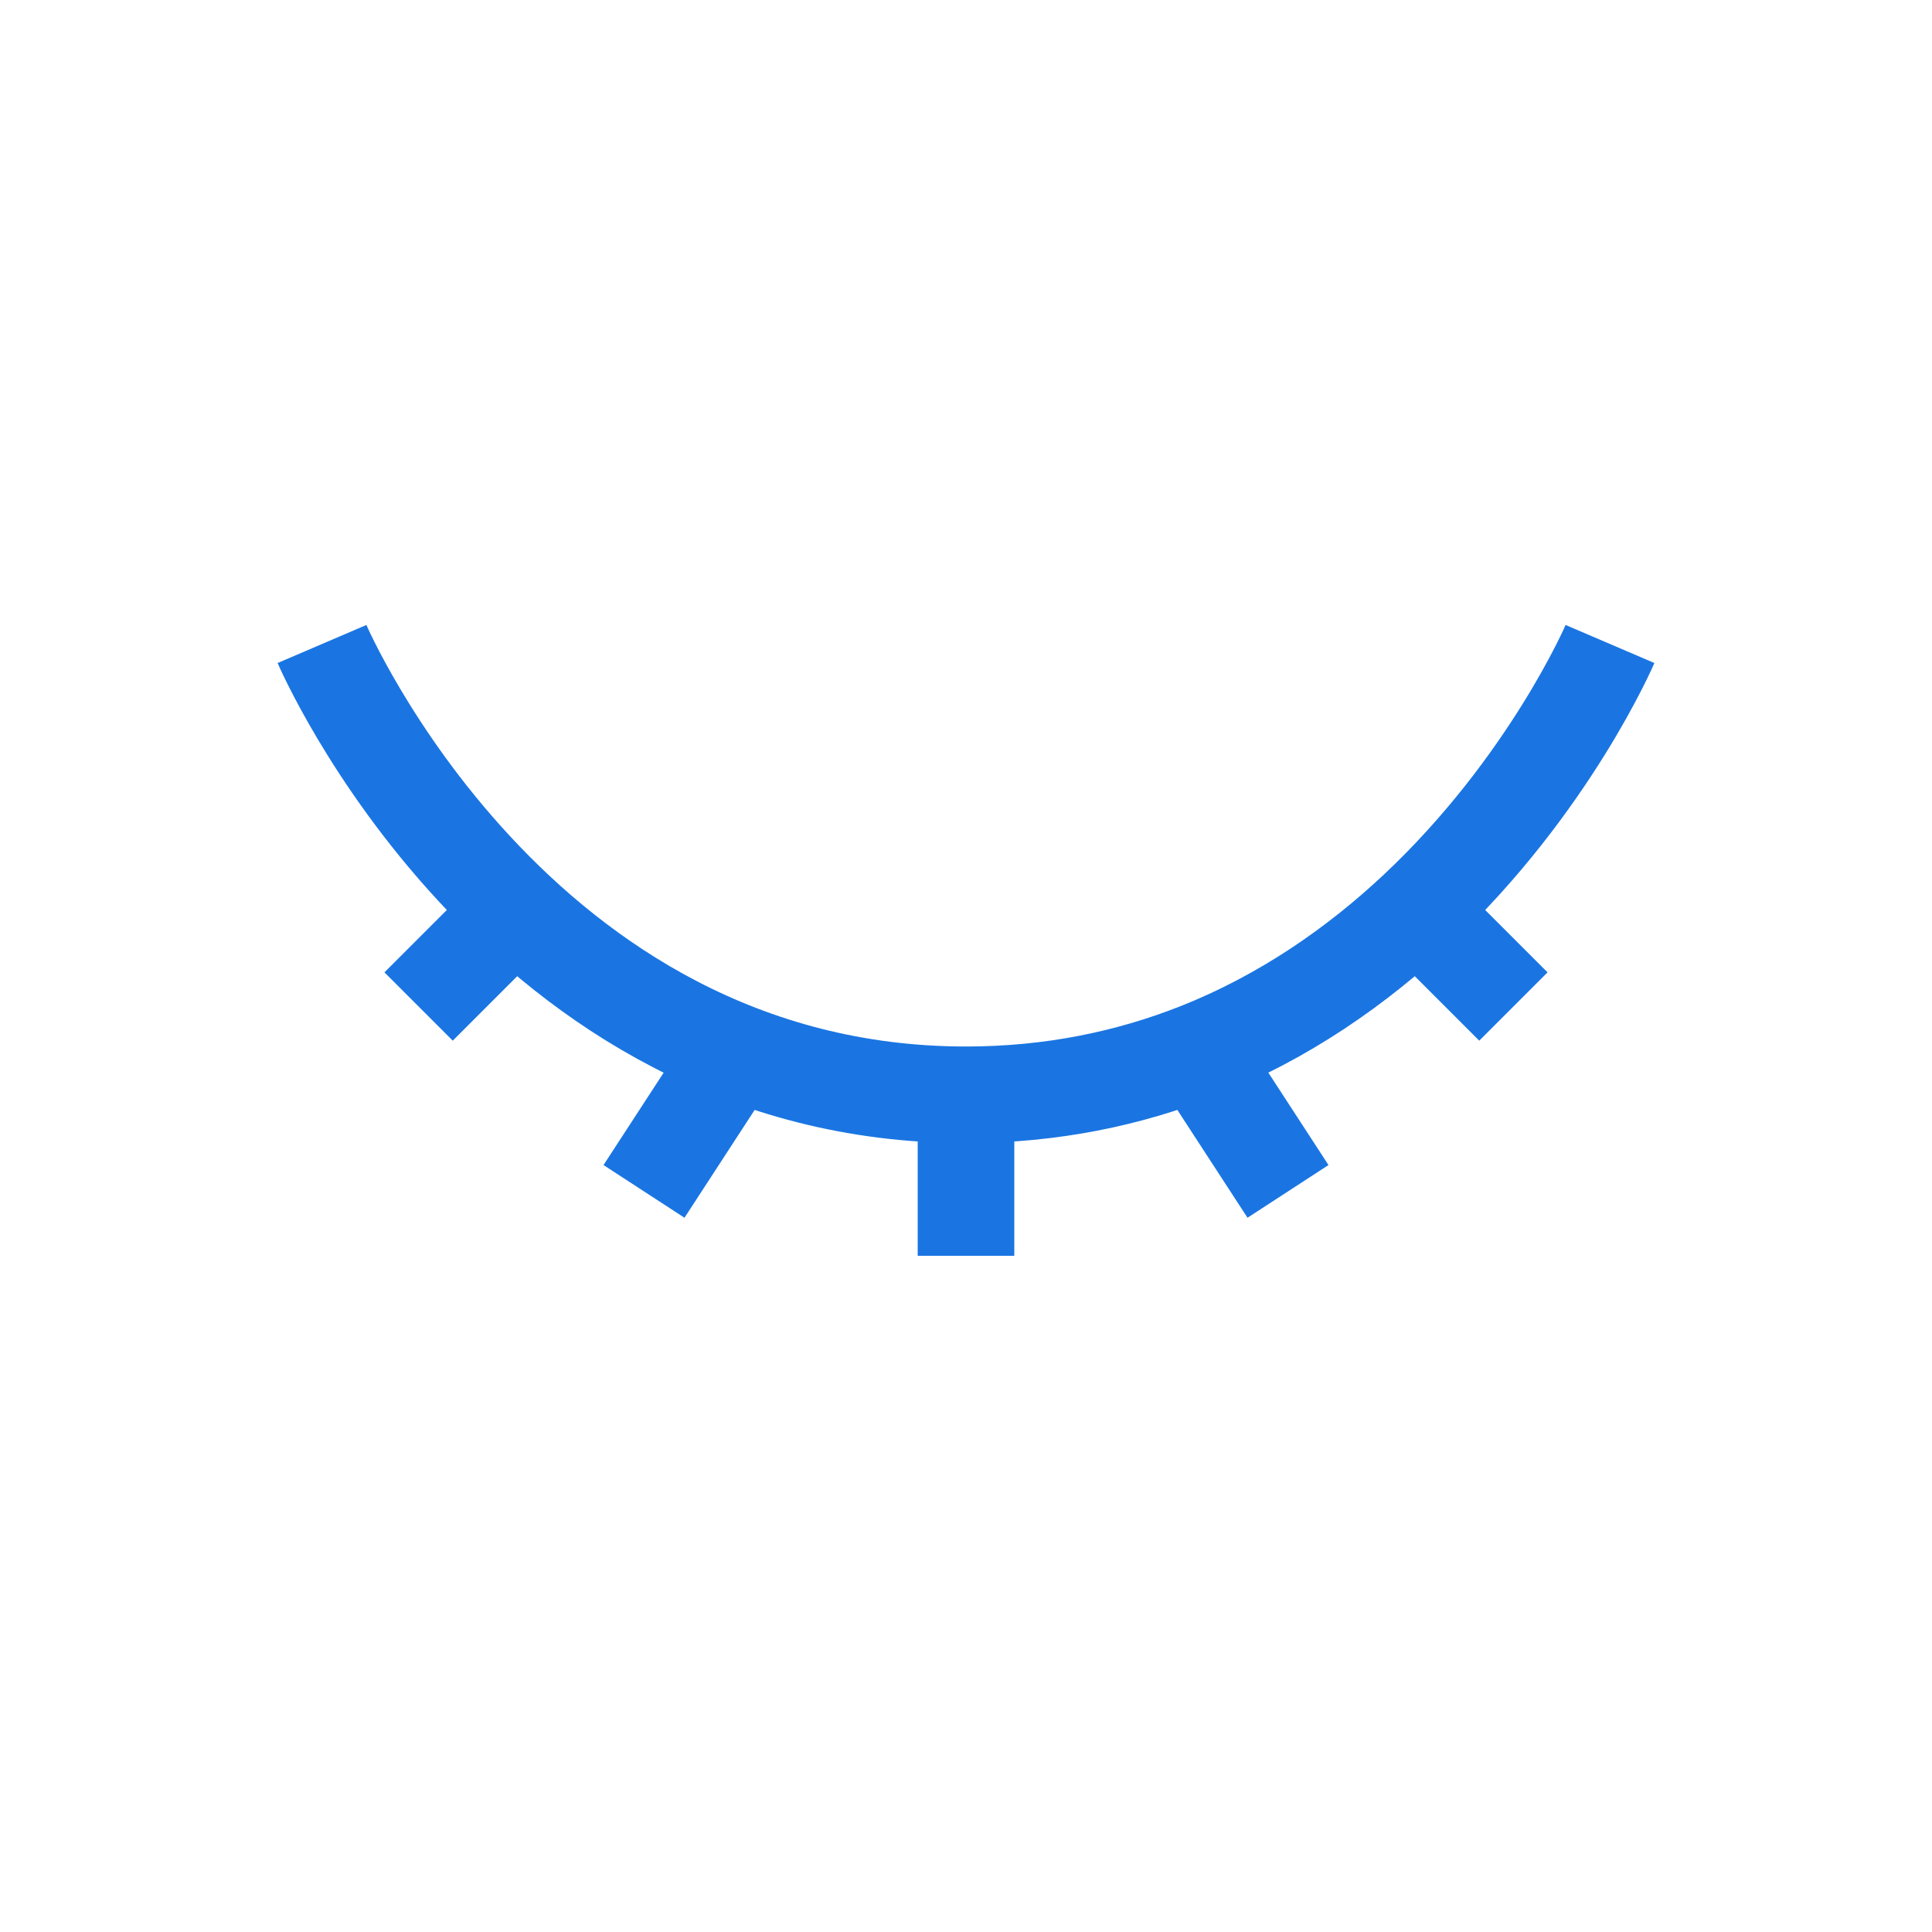 <svg width="30" height="30" viewBox="0 0 30 30" fill="none" xmlns="http://www.w3.org/2000/svg" xmlns:xlink="http://www.w3.org/1999/xlink">
	<desc>
			Created with Pixso.
	</desc>
	<defs>
		<clipPath id="clip20_85421">
			<rect id="Broken / Security / Eye Closed" width="30" height="30" fill="white" fill-opacity="0"/>
		</clipPath>
	</defs>
	<g clip-path="url(#clip20_85421)">
		<path id="Vector" d="M25 10C25 10 24.059 12.196 22 14.129C21.087 14.985 19.955 15.79 18.587 16.329C17.533 16.743 16.34 17 15 17C8 17 5 10 5 10M11.413 16.329L10 18.5M22 14.129L23.5 15.629M15 17L15 19.5M18.587 16.329L20 18.5M8 14.129L6.5 15.629" stroke="#1A75E2" stroke-opacity="1" stroke-width="1.5"/>
	</g>
</svg>
